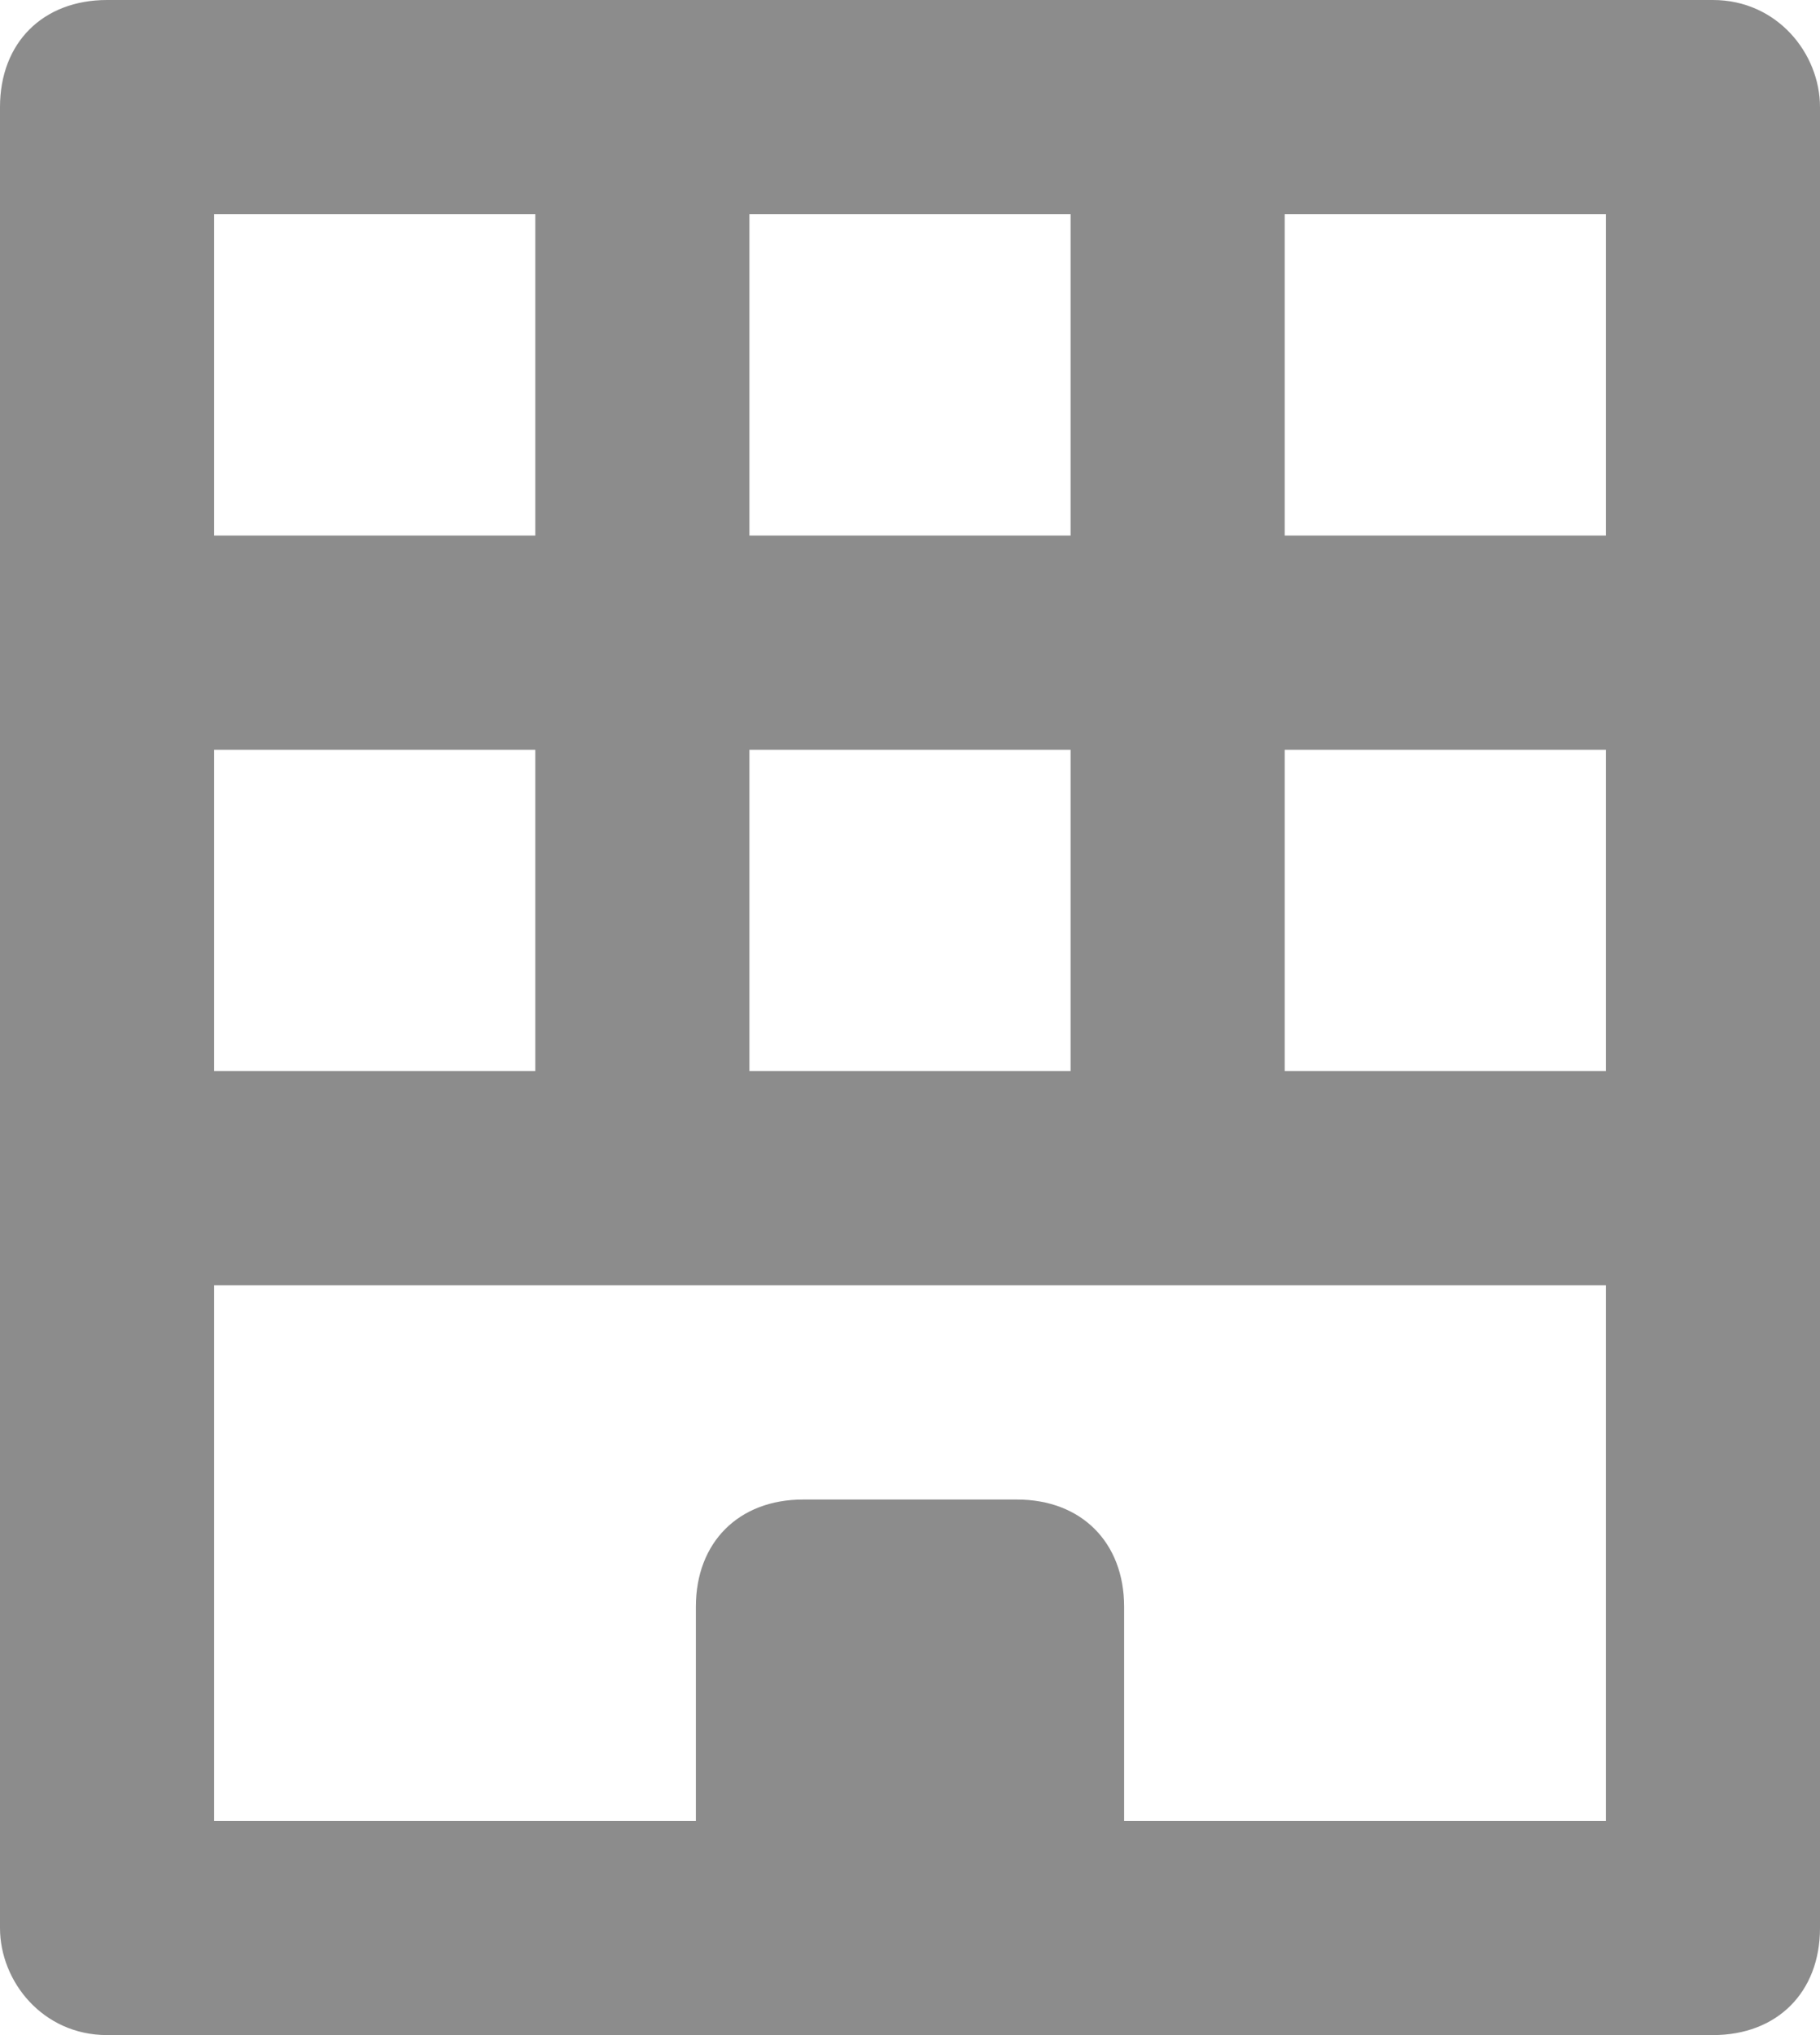 <svg width="17" height="19" viewBox="0 0 17 19" fill="none" xmlns="http://www.w3.org/2000/svg">
<path d="M1 0H16C16.6 0 17 0.5 17 1V18C17 18.6 16.6 19 16 19H1C0.4 19 0 18.5 0 18V1C0 0.4 0.4 0 1 0ZM15 12H2V17H6.5V15C6.5 14.4 6.9 14 7.5 14H9.5C10.1 14 10.5 14.4 10.5 15V17H15V12ZM2 7V10H5V7H2ZM2 5H5V2H2V5ZM15 7H12V10H15V7ZM15 5V2H12V5H15ZM7 7V10H10V7H7ZM7 5H10V2H7V5Z" fill="#8C8C8C"/>
</svg>

